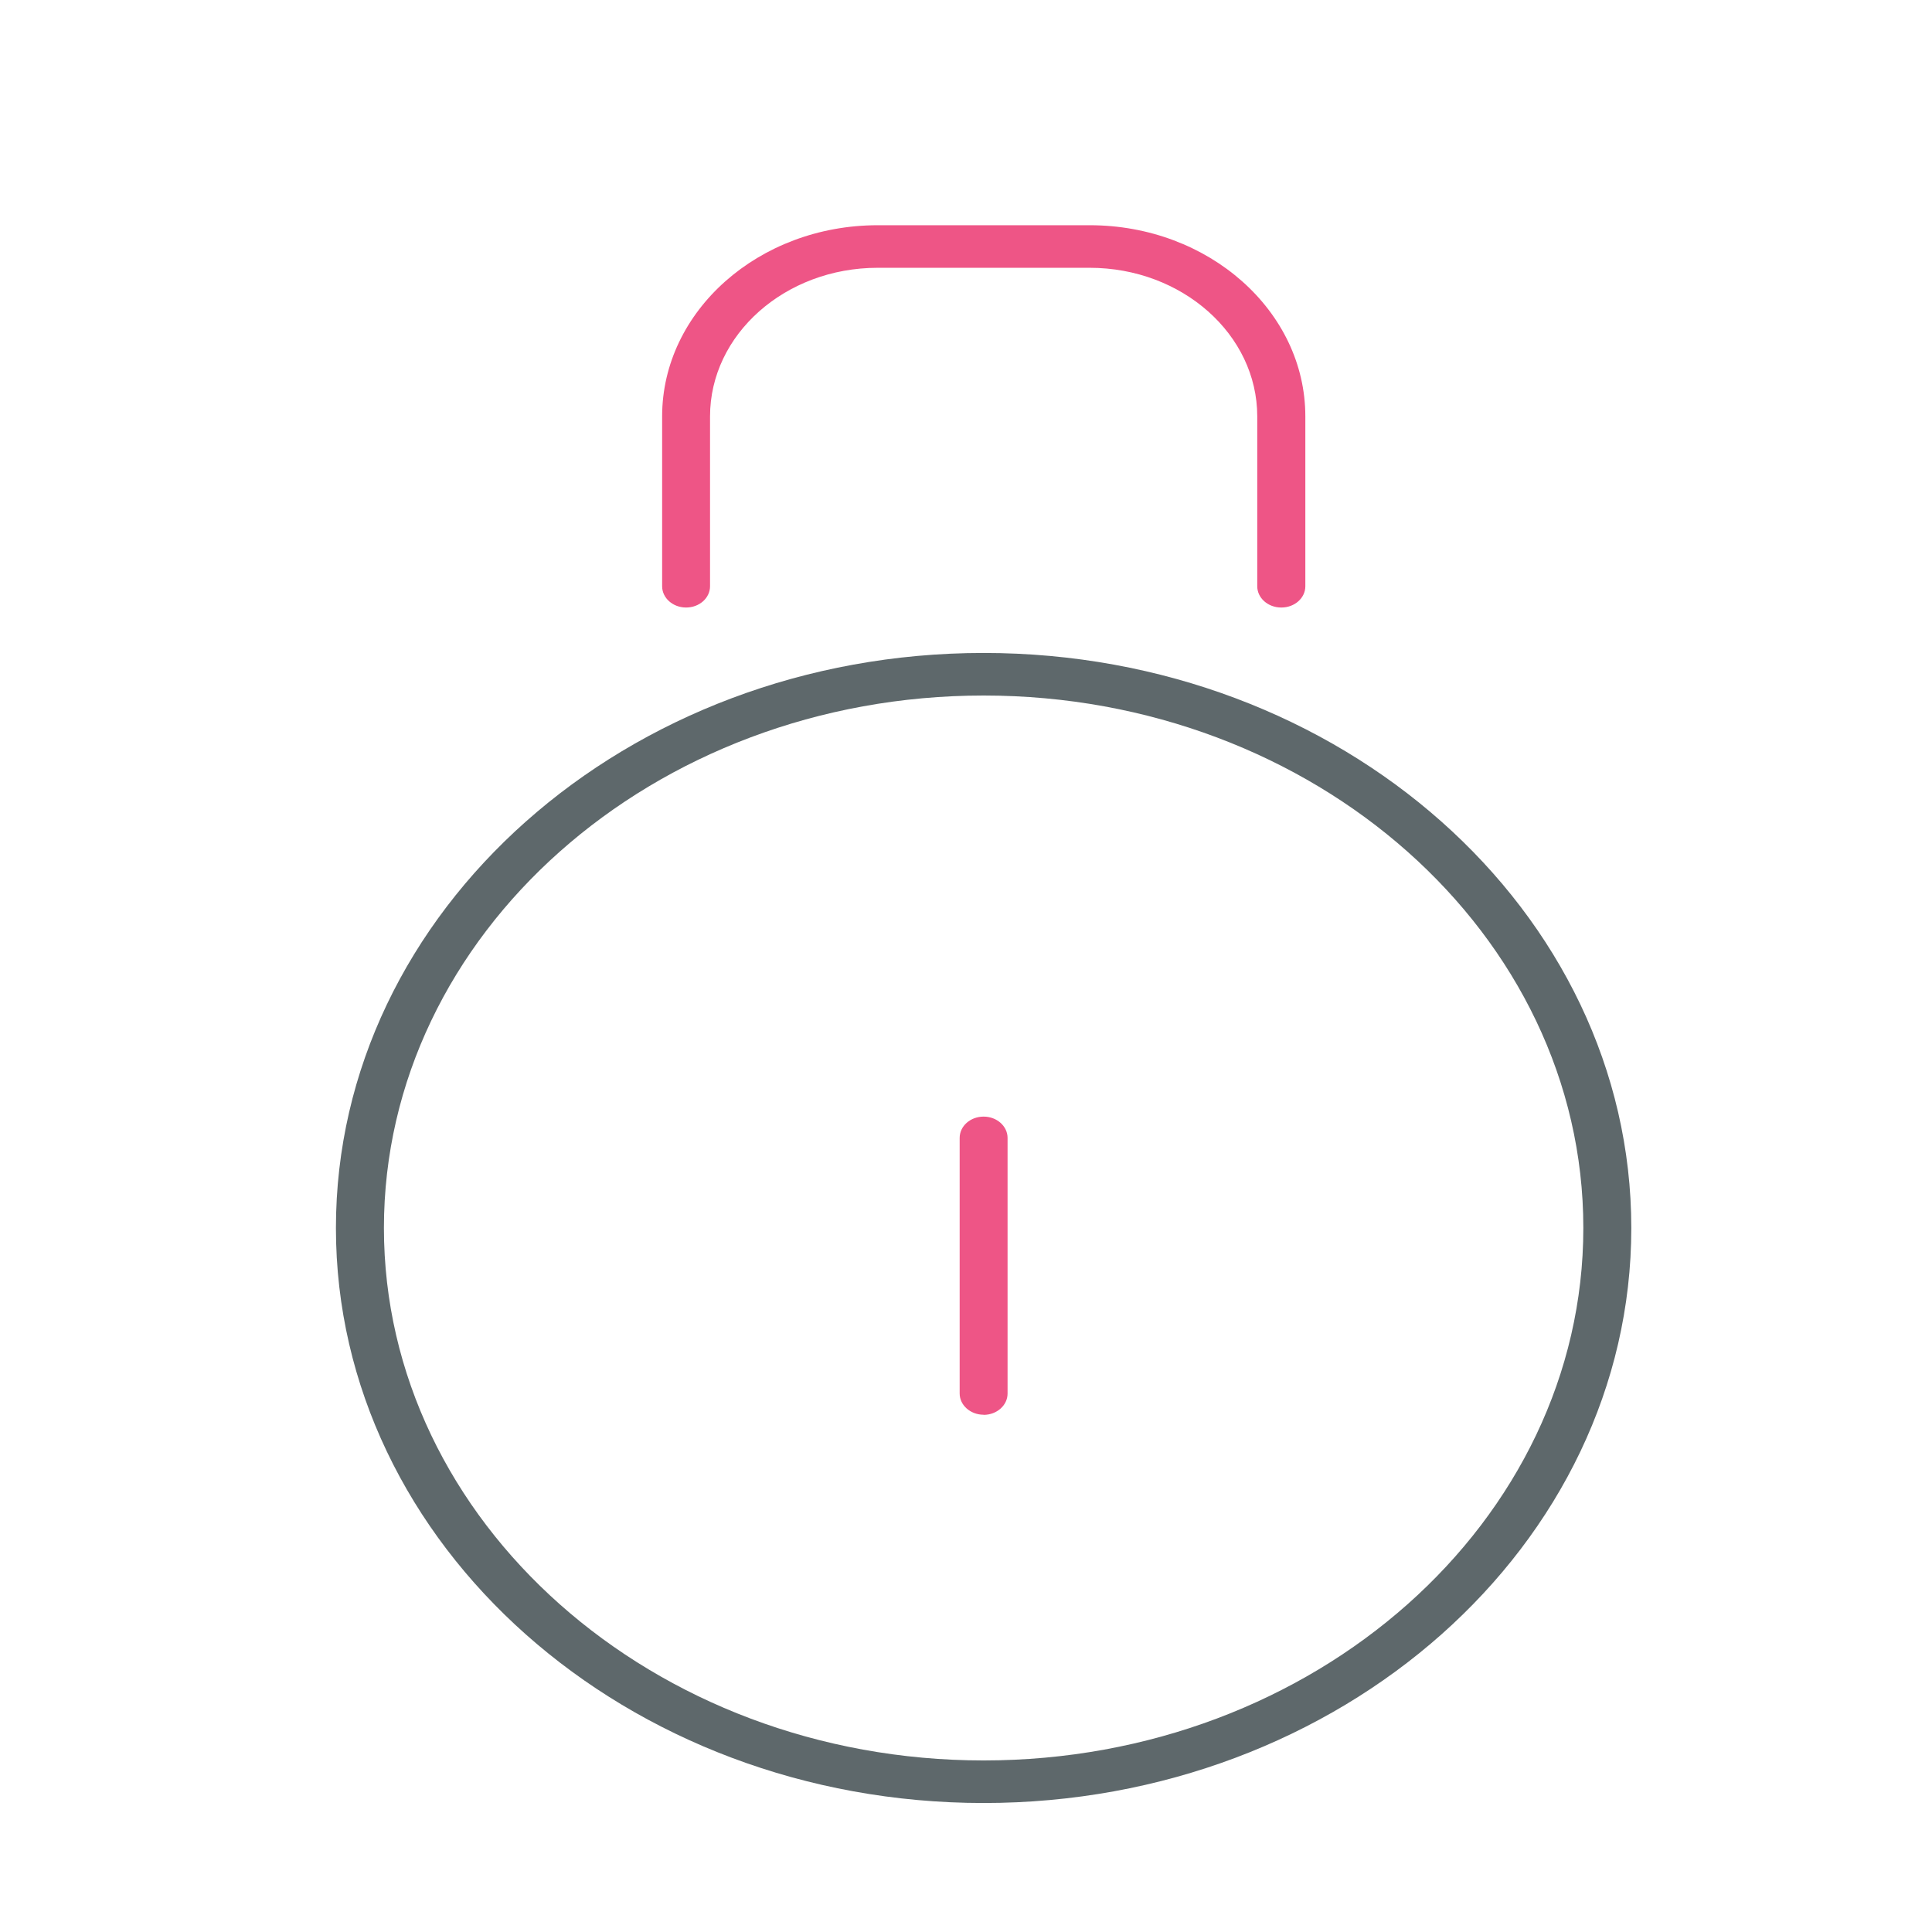 <?xml version="1.0" encoding="utf-8"?>
<!-- Generator: Adobe Illustrator 16.0.0, SVG Export Plug-In . SVG Version: 6.00 Build 0)  -->
<!DOCTYPE svg PUBLIC "-//W3C//DTD SVG 1.1//EN" "http://www.w3.org/Graphics/SVG/1.1/DTD/svg11.dtd">
<svg version="1.1" id="Layer_1" xmlns="http://www.w3.org/2000/svg" xmlns:xlink="http://www.w3.org/1999/xlink" x="0px" y="0px"
	 width="64px" height="64px" viewBox="0 0 64 64" enable-background="new 0 0 64 64" xml:space="preserve">
<path fill="#5E686B" d="M32.584,59.727c-11.832,0-21.456-8.543-21.456-19.047c0-10.505,9.624-19.05,21.456-19.05
	c11.833,0,21.455,8.545,21.455,19.05C54.039,51.184,44.417,59.727,32.584,59.727z M32.584,23.04
	c-10.955,0-19.866,7.912-19.866,17.637c0,9.726,8.913,17.64,19.866,17.64c10.956,0,19.866-7.913,19.866-17.64
	C52.45,30.95,43.537,23.04,32.584,23.04z"/>
<path id="svg-ico" fill="#EE5586" d="M32.584,46.865c-0.439,0-0.794-0.317-0.794-0.704v-8.466c0-0.392,0.356-0.706,0.794-0.706
	s0.793,0.317,0.793,0.706v8.469c0,0.388-0.355,0.705-0.793,0.705V46.865z"/>
<path id="svg-ico_1_" fill="#EE5586" d="M42.443,20.125c-0.44,0-0.795-0.316-0.795-0.705v-5.626c0-2.715-2.491-4.923-5.552-4.923
	h-7.023c-3.062,0-5.552,2.208-5.552,4.923v5.626c0,0.391-0.355,0.705-0.793,0.705c-0.439,0-0.794-0.316-0.794-0.705v-5.626
	c0-3.492,3.204-6.333,7.142-6.333H36.1c3.938,0,7.141,2.841,7.141,6.333v5.626c0,0.391-0.356,0.705-0.793,0.705H42.443z"/>
</svg>
